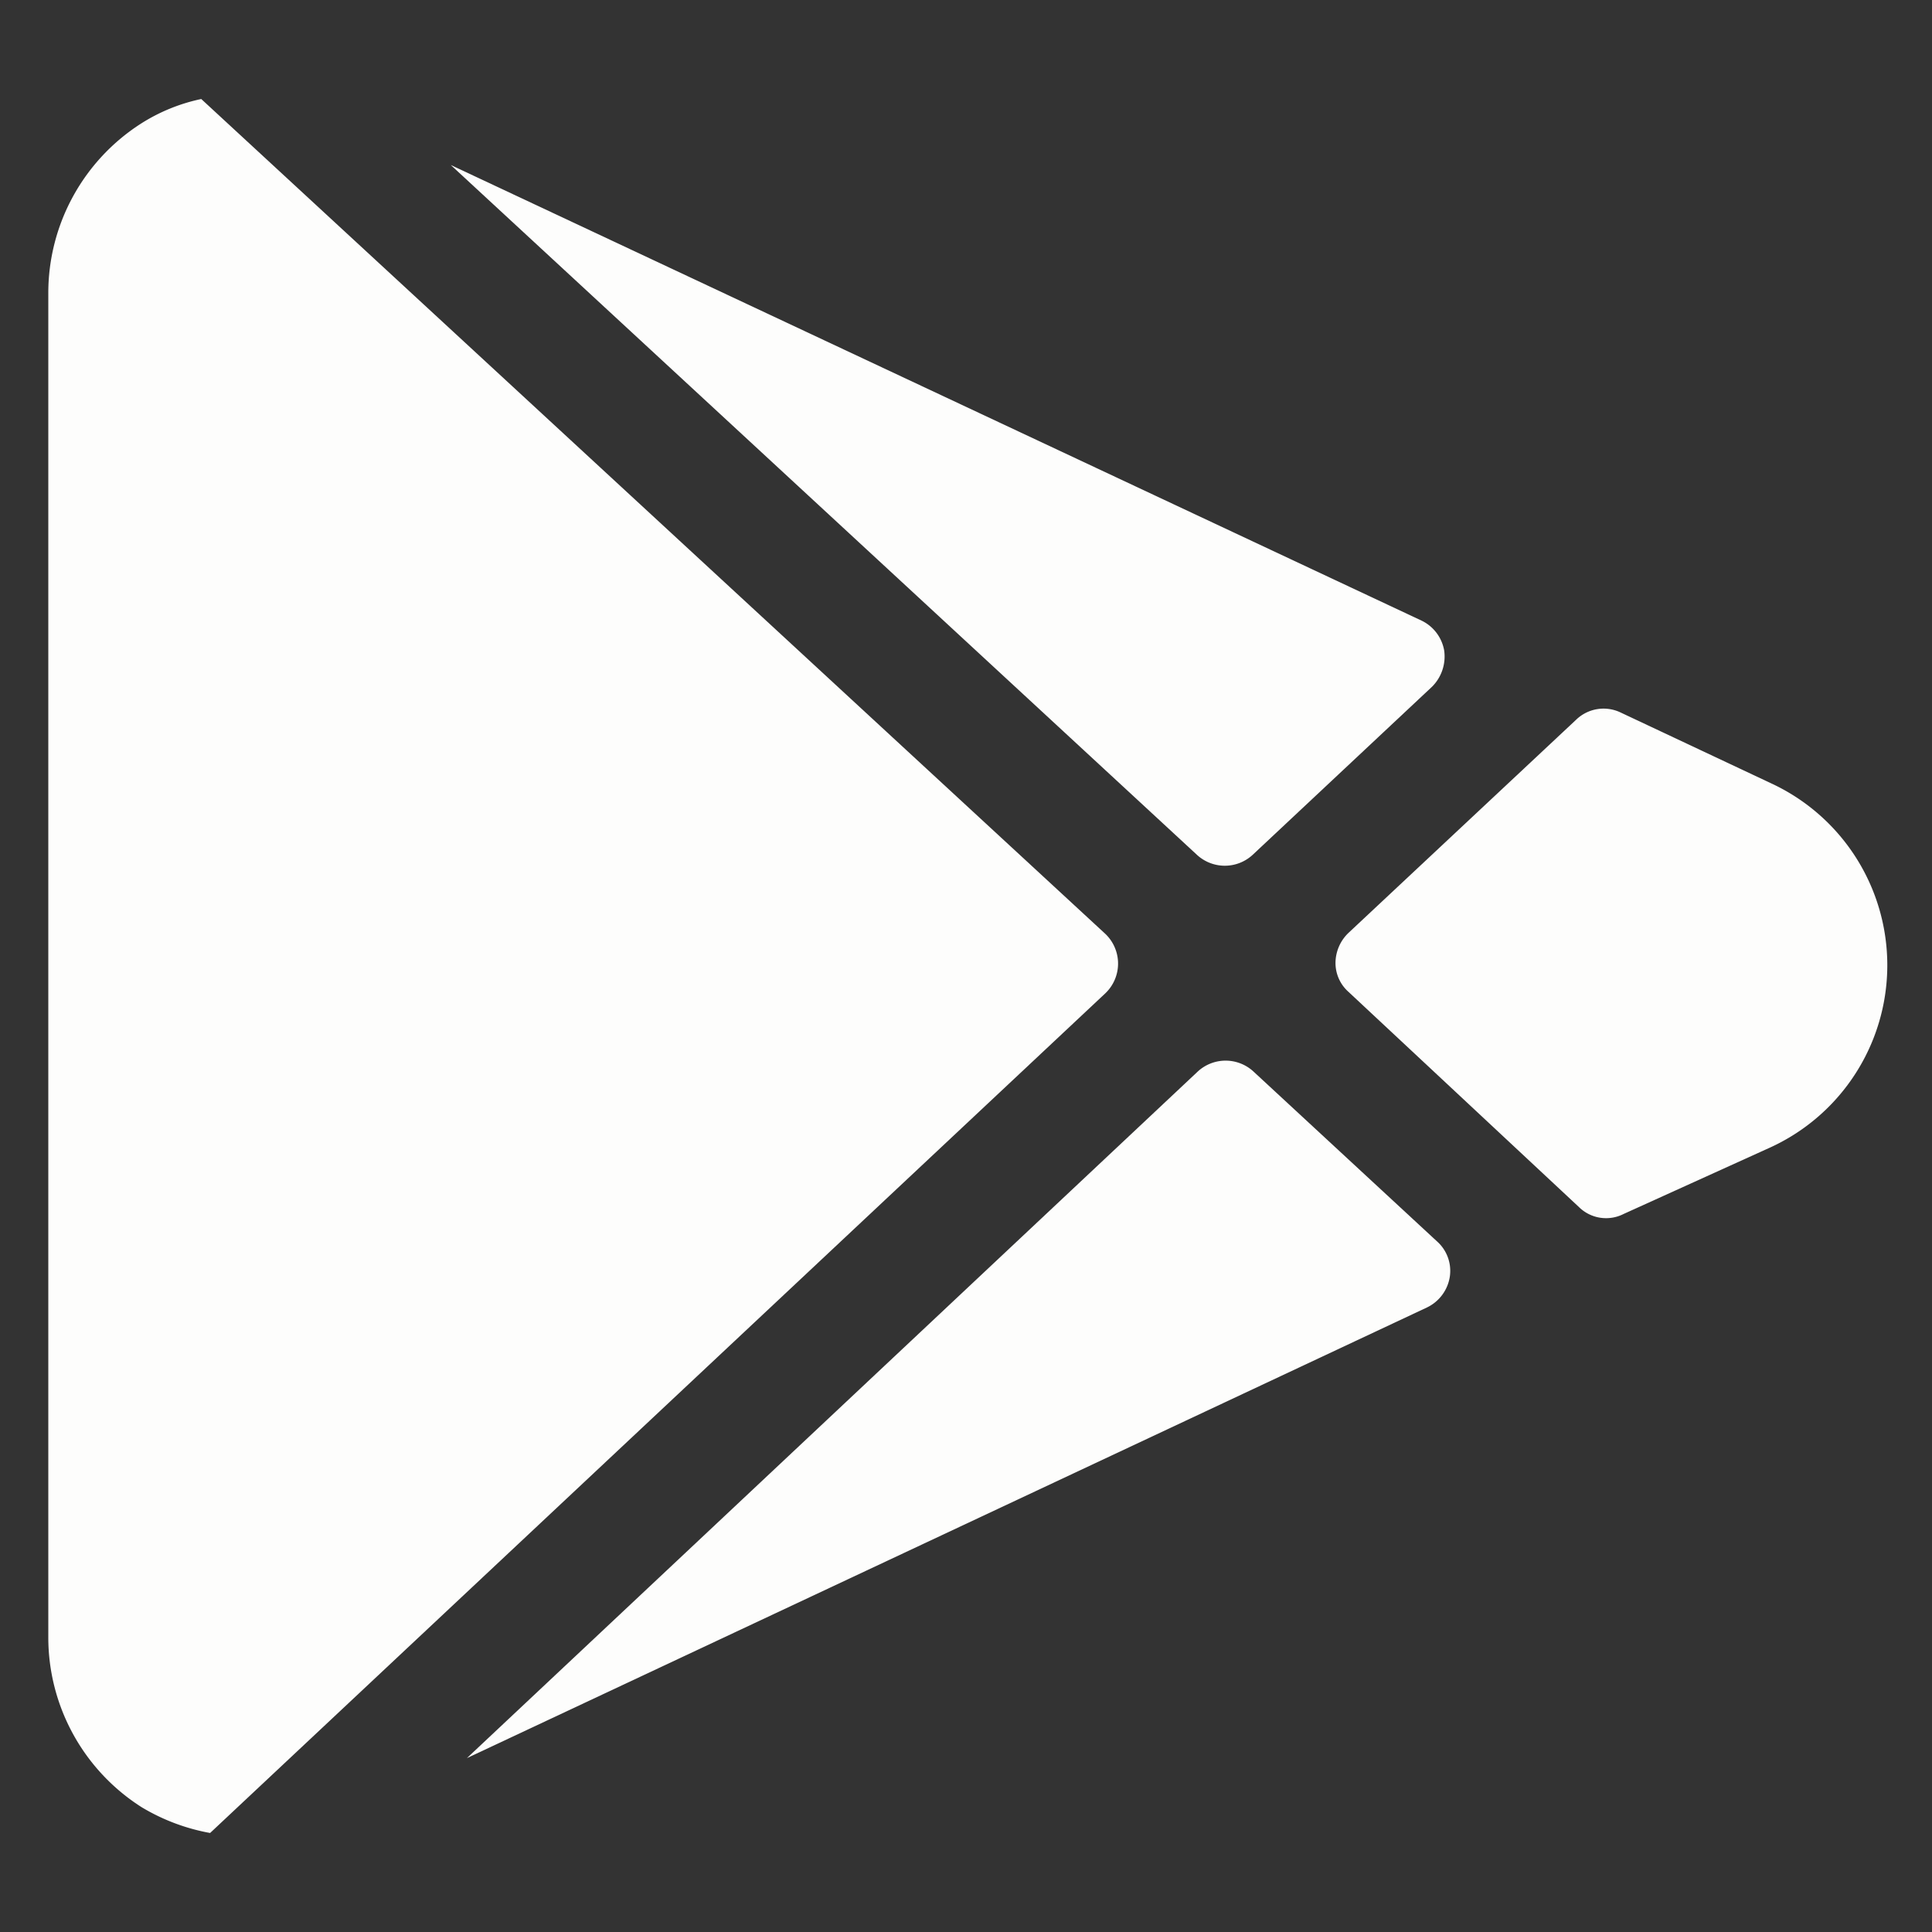 <svg xmlns="http://www.w3.org/2000/svg" viewBox="0 0 24 24"><rect x="0" y="0" width="24" height="24" fill="#333333" stroke="none"/><g><path d="m22 9.73-1.87-.88a.49.49 0 0 0-.55.09l-2.83 2.65a.52.52 0 0 0-.16.37.48.48 0 0 0 .16.36L19.62 15a.48.48 0 0 0 .55.08l1.83-.83a2.49 2.49 0 0 0 0-4.52Z" fill="#fdfdfc"></path><path d="m2.61 22.77 11.12-10.43a.51.51 0 0 0 0-.74L2.5 1.23a2.26 2.26 0 0 0-.74.3A2.5 2.5 0 0 0 .6 3.64v16.7a2.5 2.5 0 0 0 1.16 2.11 2.52 2.52 0 0 0 .85.32Z" fill="#fdfdfc"></path><path d="M17.79 8.53a.53.53 0 0 0 .15-.45.51.51 0 0 0-.28-.37L5.6 2.05l9.27 8.57a.51.51 0 0 0 .69 0Z" fill="#fdfdfc"></path><path d="M15.57 13.31a.51.51 0 0 0-.69 0L5.8 21.84l11.93-5.6a.51.51 0 0 0 .28-.38.49.49 0 0 0-.16-.44Z" fill="#fdfdfc"></path></g></svg>